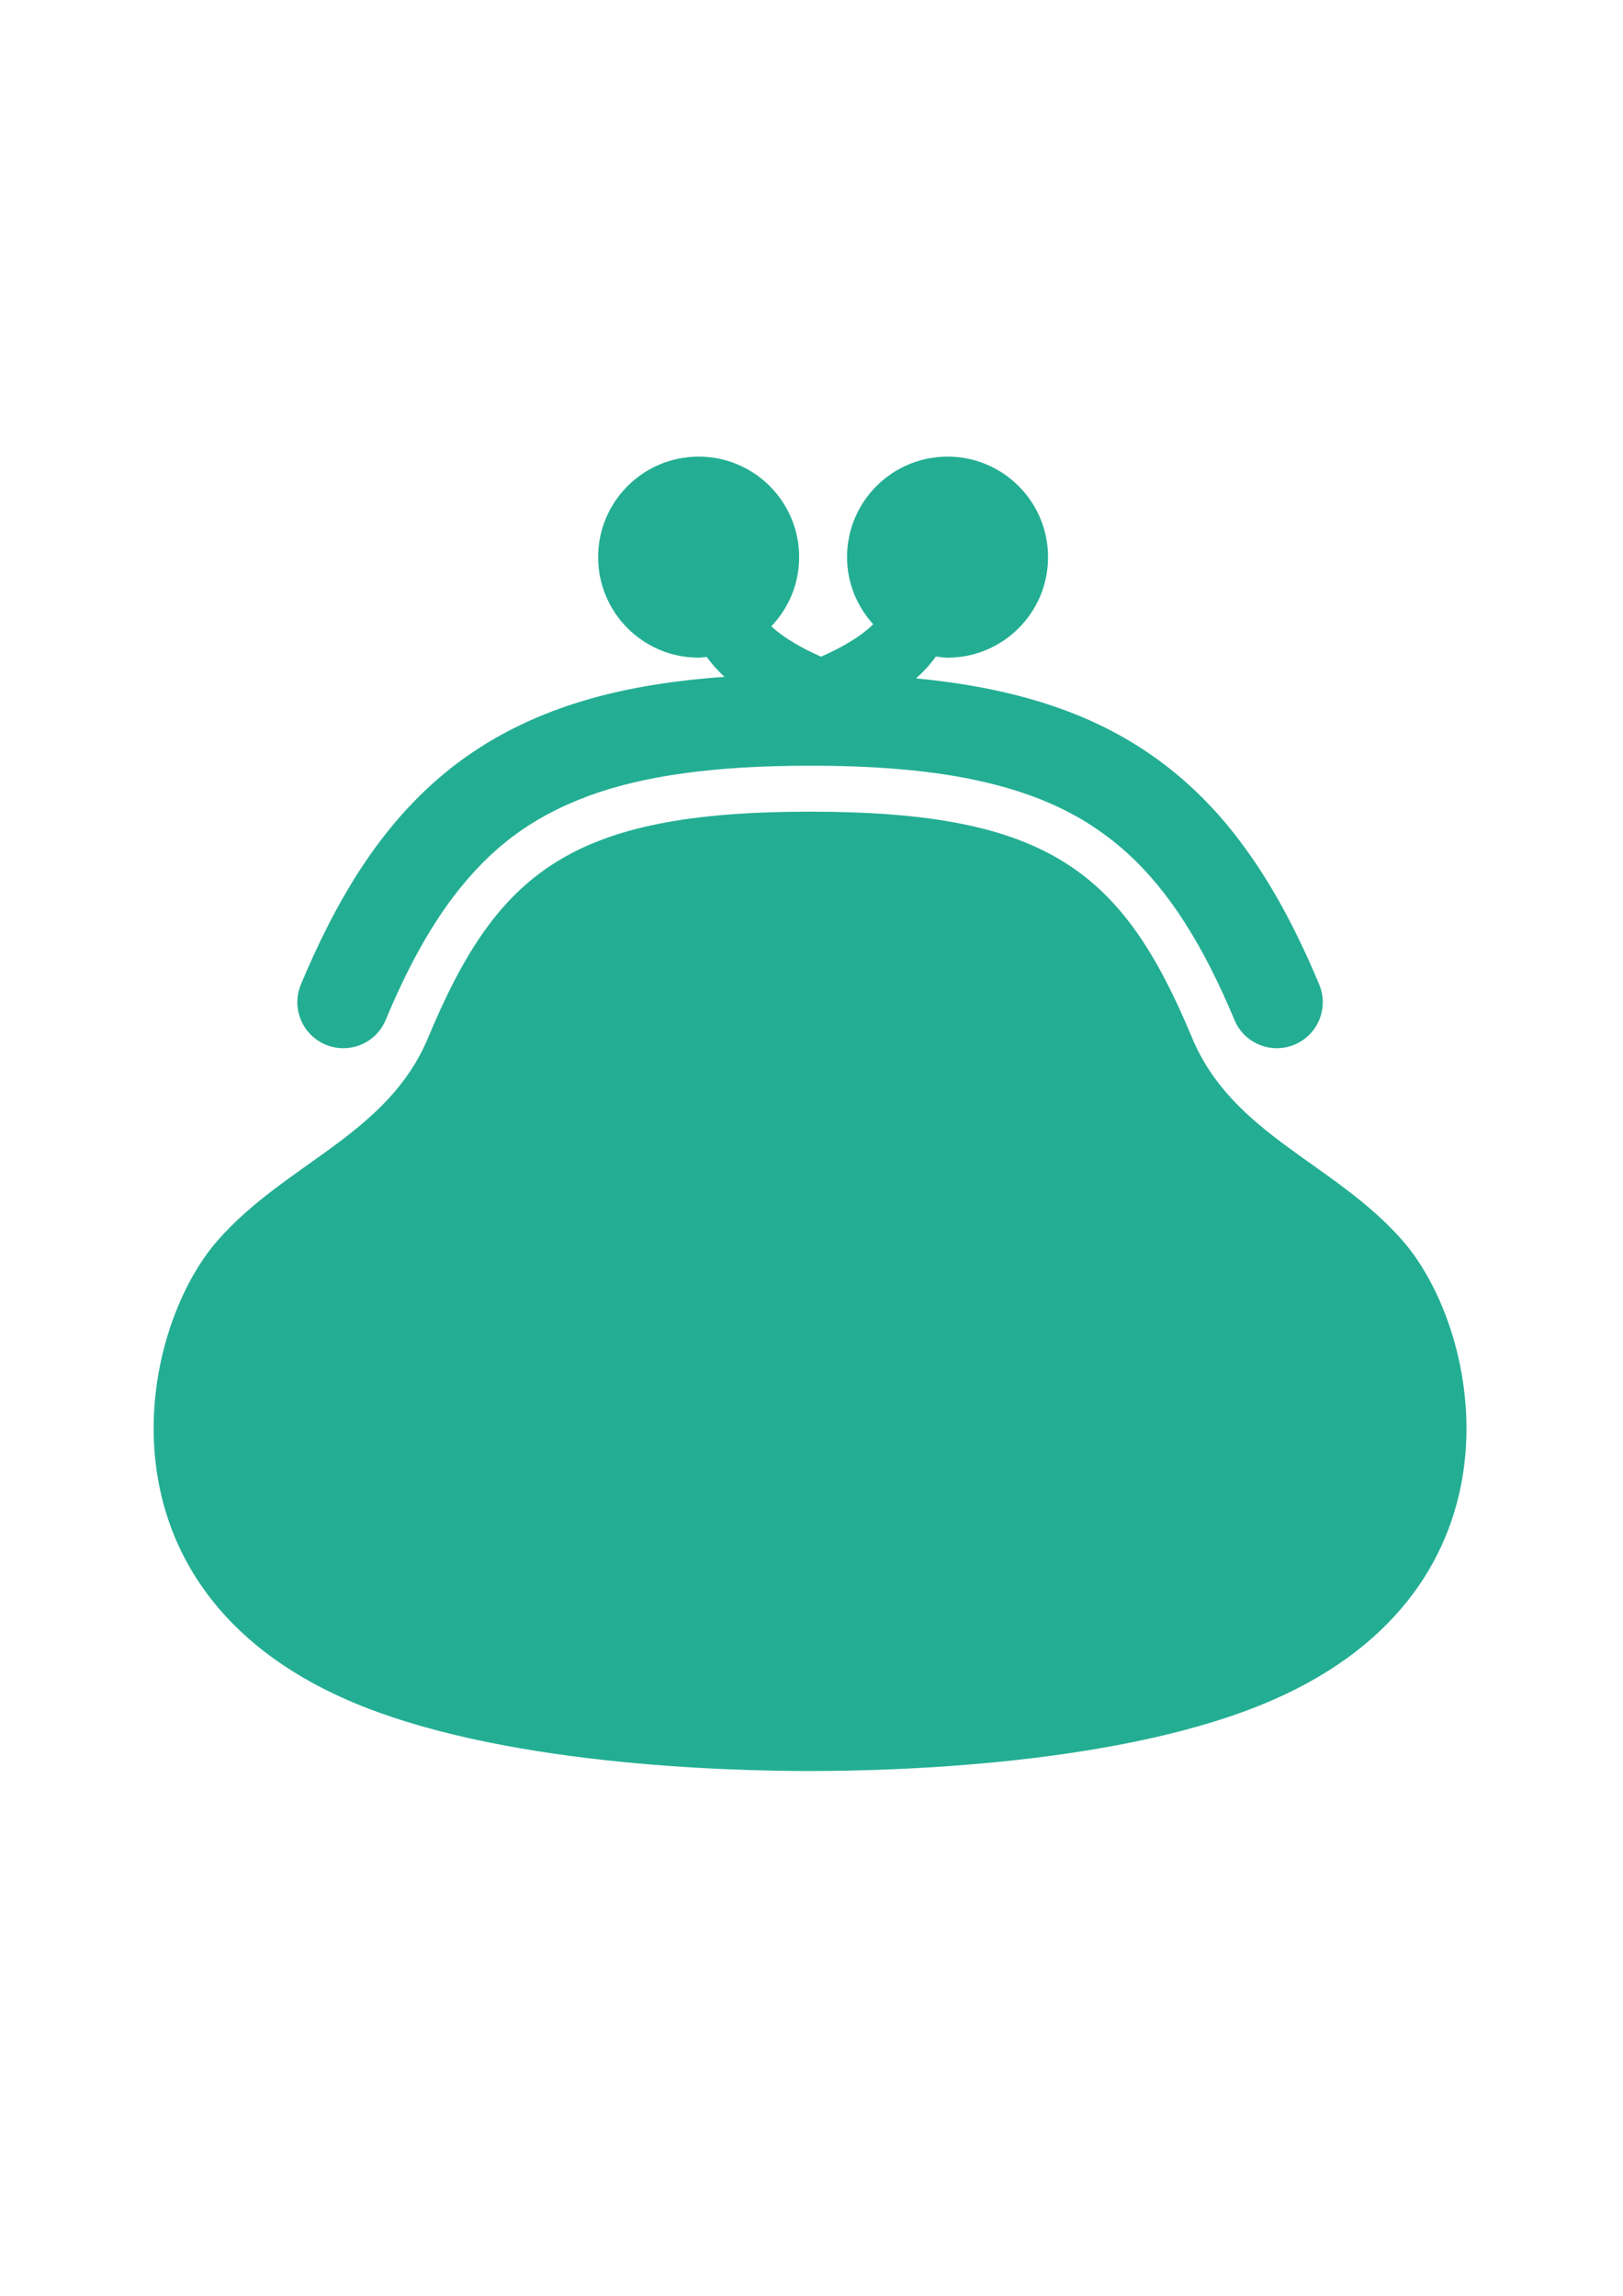 <?xml version="1.0" encoding="utf-8"?>
<!-- Generator: Adobe Illustrator 15.0.0, SVG Export Plug-In . SVG Version: 6.00 Build 0)  -->
<!DOCTYPE svg PUBLIC "-//W3C//DTD SVG 1.1//EN" "http://www.w3.org/Graphics/SVG/1.1/DTD/svg11.dtd">
<svg version="1.1" id="レイヤー_1" xmlns="http://www.w3.org/2000/svg" xmlns:xlink="http://www.w3.org/1999/xlink" x="0px"
	 y="0px" width="595.279px" height="841.891px" viewBox="0 0 595.279 841.891" enable-background="new 0 0 595.279 841.891"
	 xml:space="preserve">
<g id="レイヤー_1_1_">
	<g id="_x32_">
	</g>
	<g id="_x31_">
		<g>
			<path fill="#23AE93" d="M119.431,383.079c8.59,3.59,18.468-0.479,22.042-9.068c7.686-18.445,15.826-33.331,24.8-45.172
				c13.523-17.763,28.47-29.022,48.997-36.745c20.505-7.672,47.056-11.319,81.829-11.298c23.175-0.015,42.724,1.59,59.233,4.95
				c24.814,5.112,42.512,13.746,57.455,27.383c14.908,13.672,27.418,33.154,38.975,60.882c3.564,8.591,13.442,12.658,22.034,9.068
				c8.591-3.582,12.656-13.444,9.066-22.042c-8.458-20.27-17.827-37.699-29.036-52.526c-16.717-22.278-38.03-38.393-64.133-48.013
				c-16.343-6.061-34.397-9.782-54.689-11.724c2.698-2.412,5.135-5.075,7.273-8.024c1.419,0.169,2.794,0.428,4.267,0.428
				c20.356,0,36.86-16.513,36.86-36.87c0-20.344-16.504-36.862-36.86-36.862c-20.364,0-36.869,16.519-36.869,36.862
				c0,9.502,3.686,18.078,9.599,24.616c-0.892,0.883-1.876,1.772-3.045,2.691c-4.038,3.214-9.68,6.362-16.048,9.187
				c-0.28-0.125-0.574-0.221-0.86-0.354c-6.017-2.707-11.305-5.772-15.173-8.833c-0.824-0.654-1.561-1.302-2.25-1.941
				c6.303-6.611,10.216-15.511,10.216-25.366c0-20.344-16.504-36.862-36.862-36.862c-20.355,0-36.869,16.519-36.869,36.862
				c0,20.357,16.514,36.87,36.869,36.87c1.017,0,1.957-0.214,2.942-0.295c1.939,2.671,4.118,5.112,6.538,7.318
				c-12.26,0.897-23.8,2.324-34.582,4.516c-29.213,5.869-53.719,17.343-73.52,35.582c-19.813,18.211-34.609,42.379-47.269,72.738
				C106.773,369.635,110.841,379.497,119.431,383.079z"/>
			<path fill="#23AE93" d="M514.427,454.934c-24.984-28.56-62.312-38.626-77.232-74.438
				c-25.313-60.721-52.438-82.851-140.093-82.851c-87.625,0-114.766,22.13-140.059,82.851
				c-14.93,35.812-52.255,45.879-77.254,74.438c-29.5,33.707-47.024,127.223,47.762,168.534
				c54.771,23.873,139.087,25.978,169.551,25.978c30.491,0,114.808-2.104,169.585-25.978
				C561.451,582.156,543.927,488.641,514.427,454.934z"/>
		</g>
	</g>
</g>
<g id="_x32__1_">
</g>
</svg>
